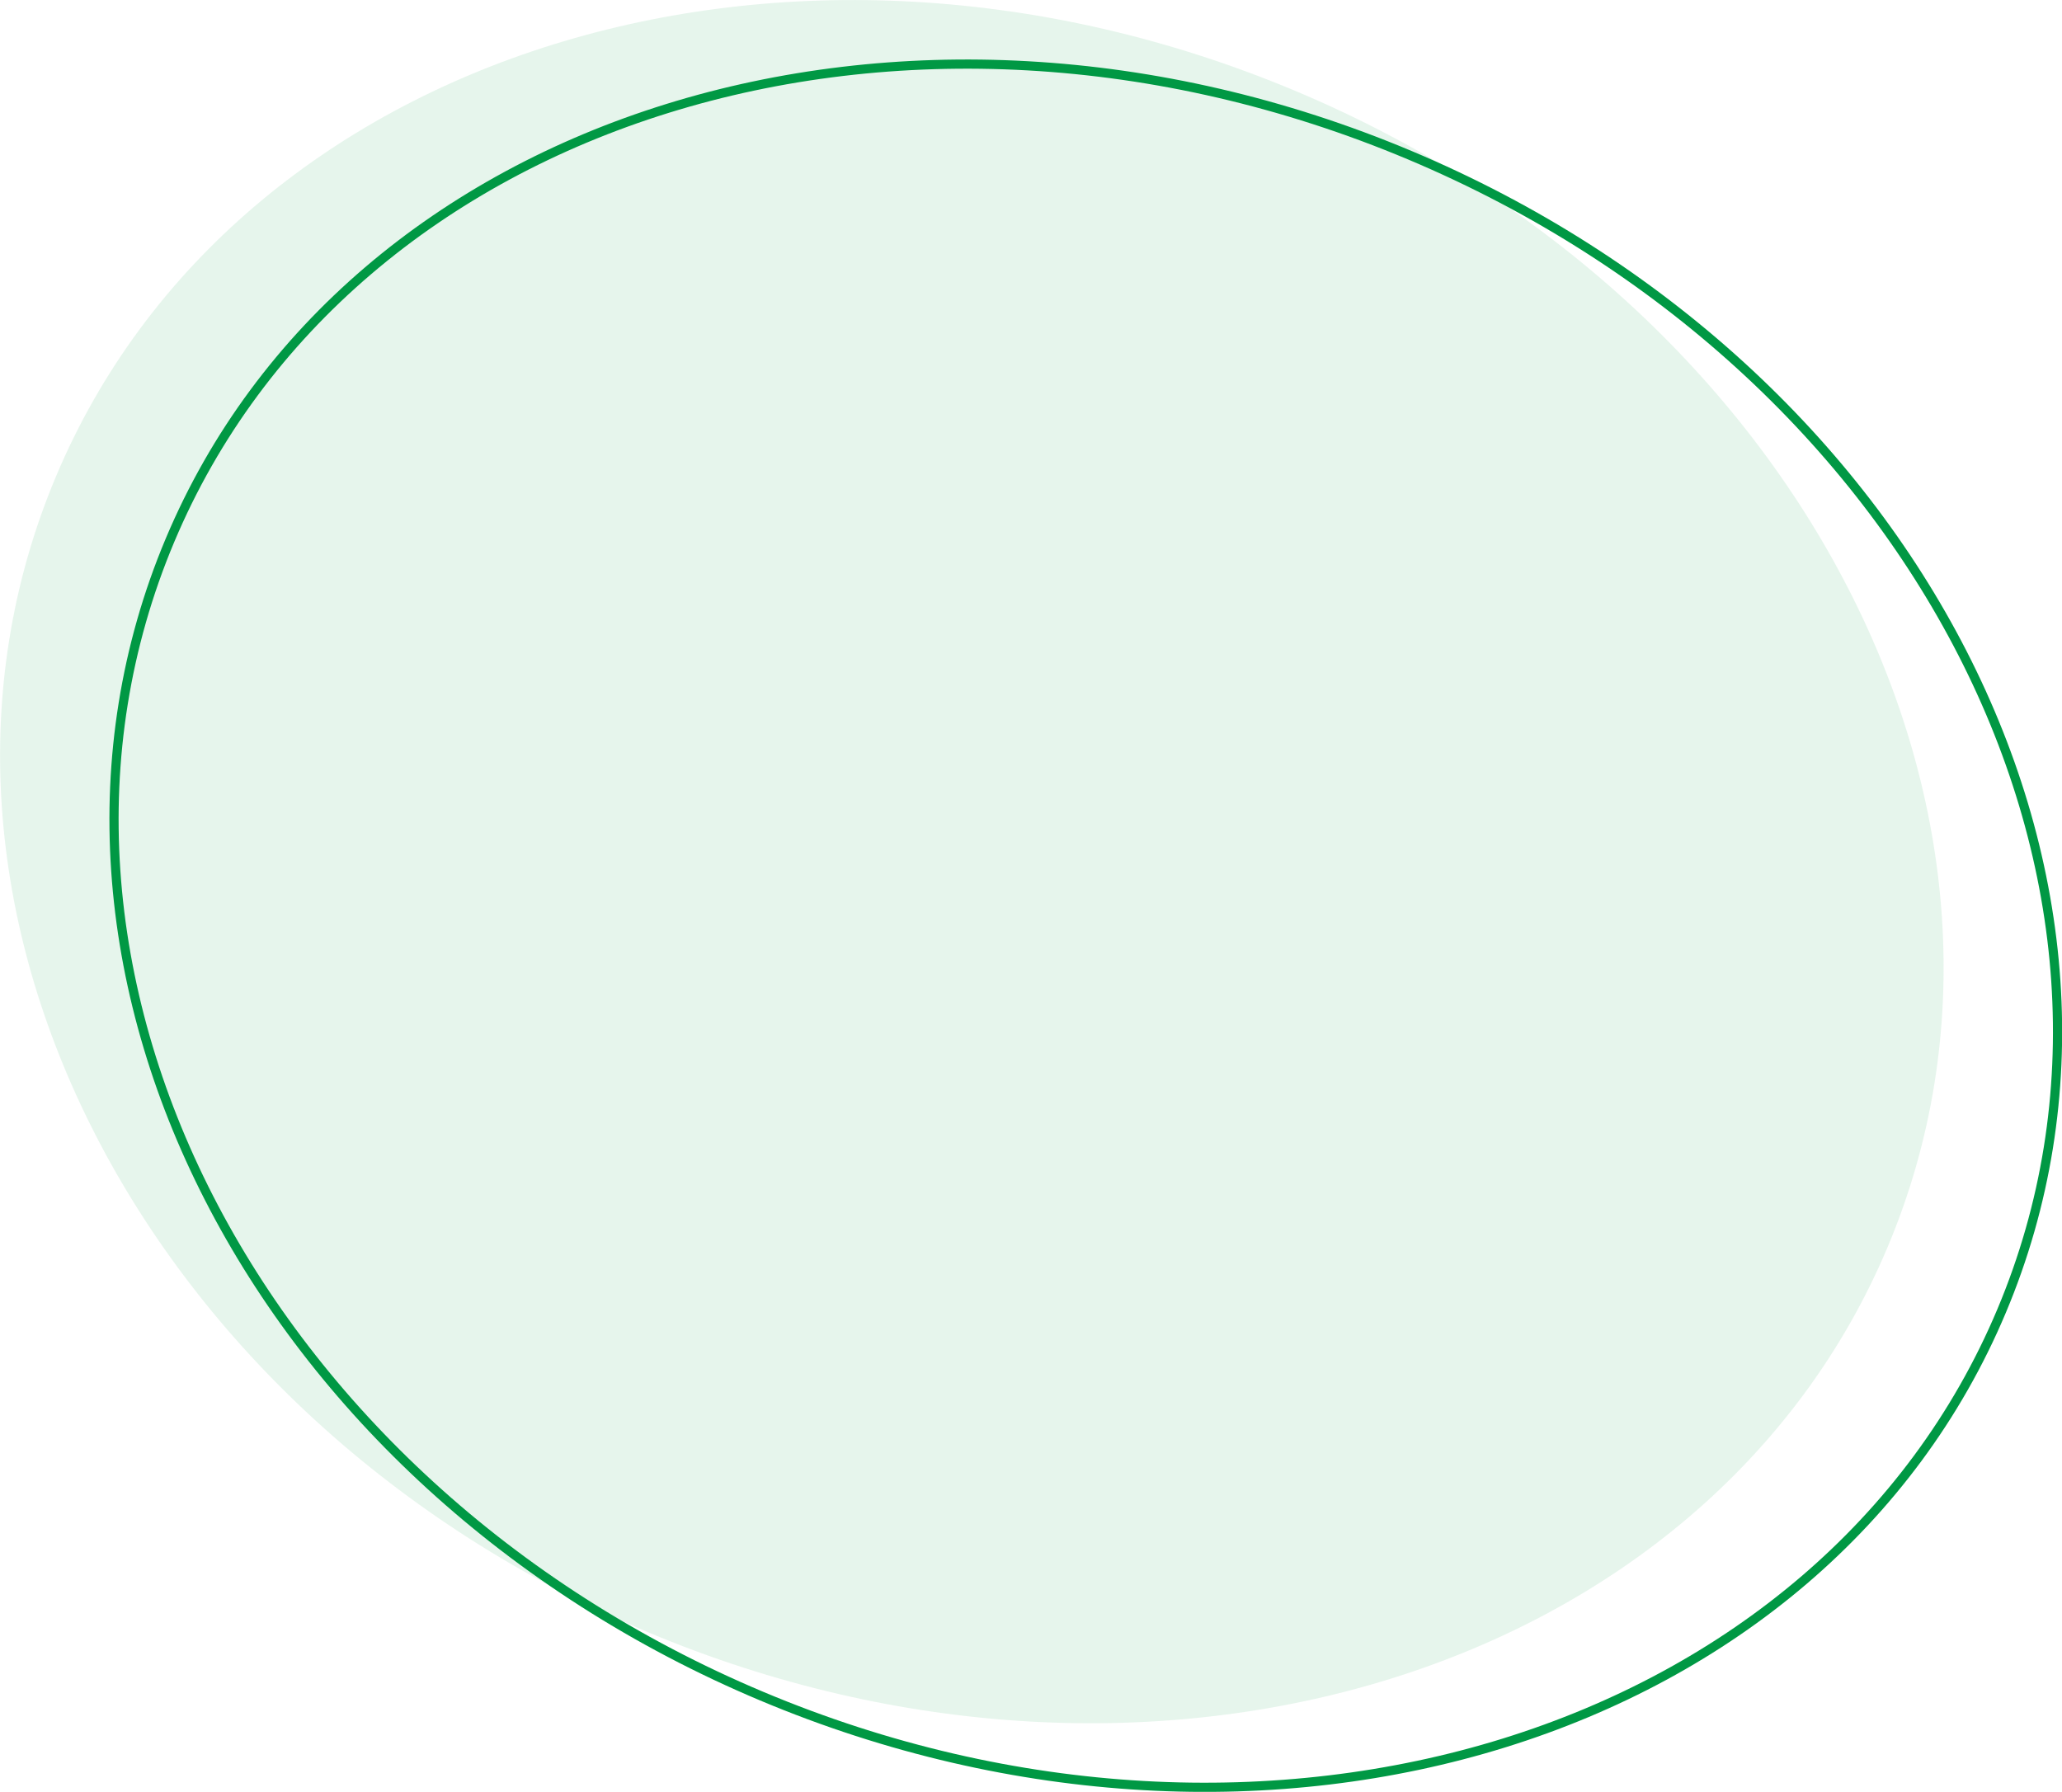 <svg id="deco_kv_07.svg" xmlns="http://www.w3.org/2000/svg" width="224.651" height="195.25" viewBox="0 0 224.651 195.25">
  <defs>
    <style>
      .cls-1 {
        fill: #009844;
        opacity: 0.1;
      }

      .cls-1, .cls-2 {
        fill-rule: evenodd;
      }

      .cls-2 {
        fill: none;
        stroke: #009844;
        stroke-width: 1px;
      }
    </style>
  </defs>
  <path id="円" class="cls-1" d="M1198.63,179.773c-19.5,46.367-79.98,65.161-135.09,41.977s-83.97-79.567-64.47-125.934,79.98-65.16,135.09-41.976S1218.13,133.405,1198.63,179.773Z" transform="translate(-992.969 -43.906)"/>
  <path id="_0" data-name="0" class="cls-2" d="M1211.04,186.753c-19.5,46.368-79.98,65.161-135.08,41.977s-83.976-79.566-64.48-125.934,79.99-65.159,135.09-41.975S1230.55,140.386,1211.04,186.753Z" transform="translate(-992.969 -43.906)"/>
</svg>

